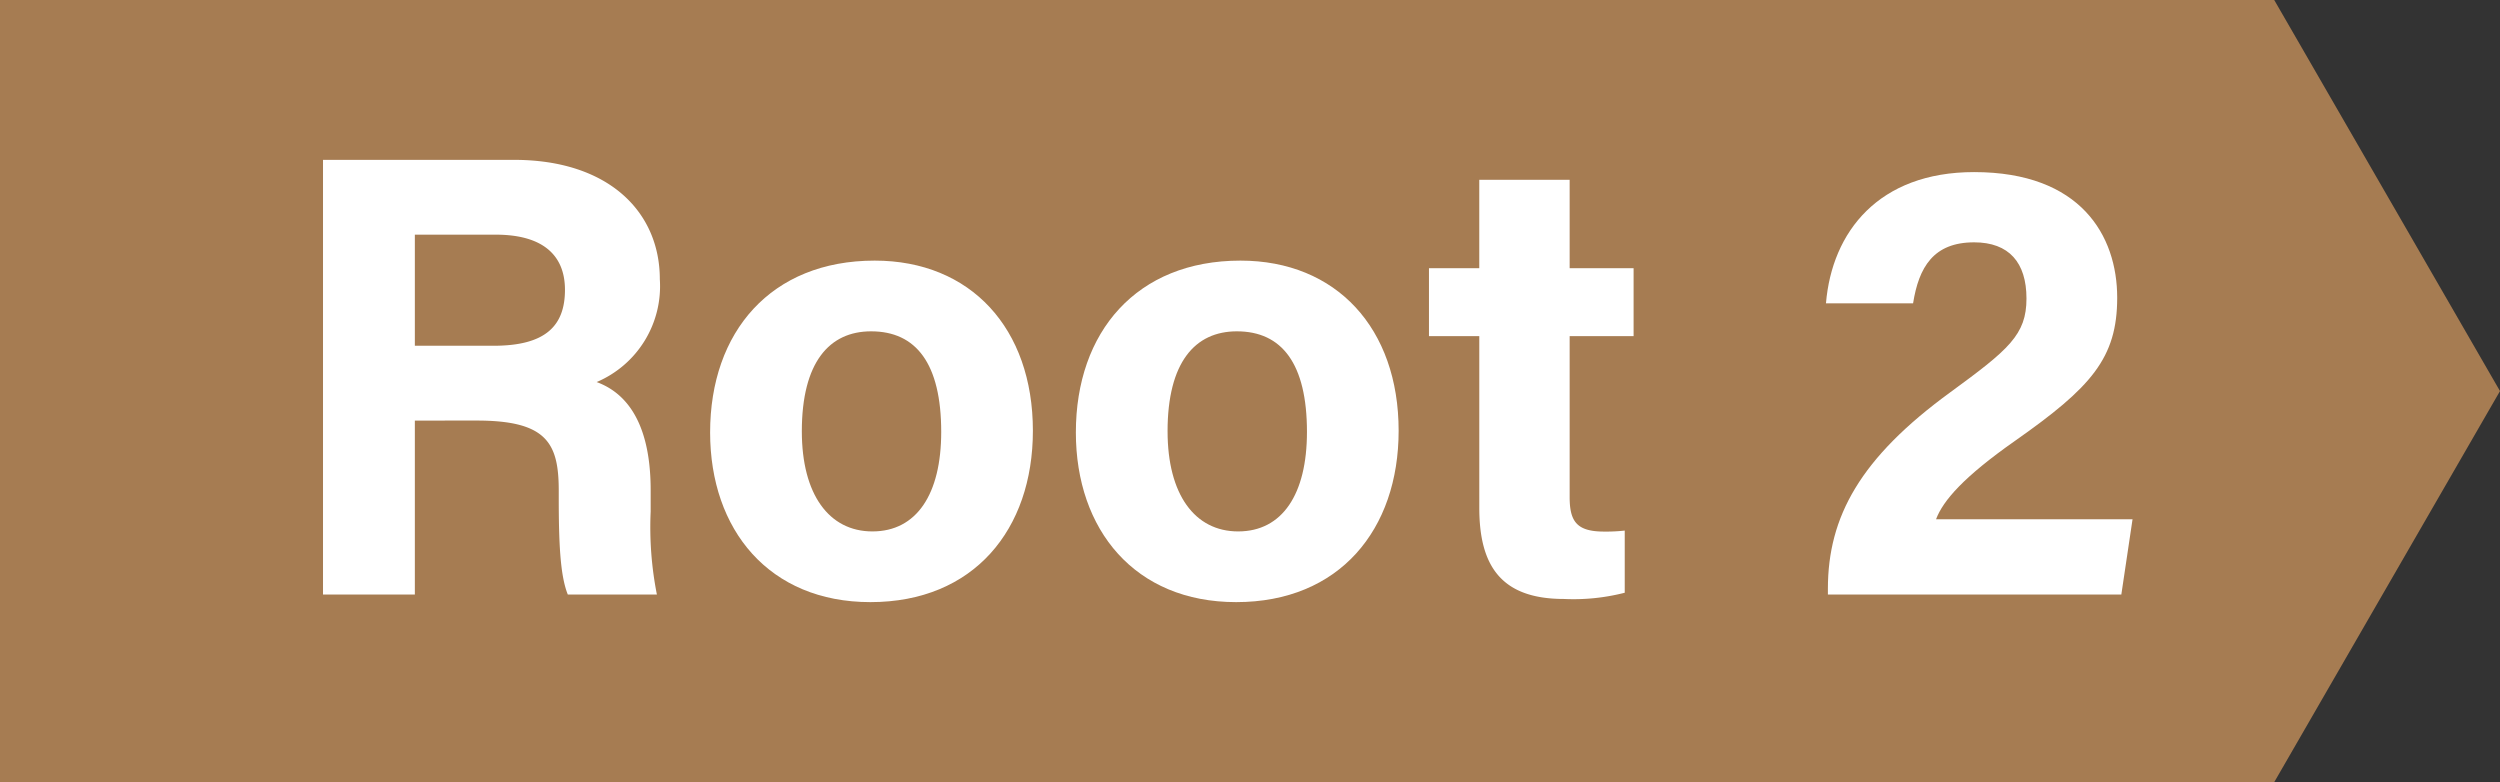 <svg xmlns="http://www.w3.org/2000/svg" width="157.178" height="49.174" viewBox="0 0 157.178 49.174"><rect x="0" y="0" width="157.178" height="49.174" fill="#333333" stroke="none"/><defs><style>.cls-1{fill:#a67c52;}.cls-2{fill:#fff;}</style></defs><title>アセット 48</title><g id="レイヤー_2" data-name="レイヤー 2"><g id="main"><polygon class="cls-1" points="142.983 0 0 0 0 49.174 142.983 49.174 157.178 24.587 142.983 0"/><path class="cls-2" d="M26.082,26.442v10.939H20.308V10.05H32.316c5.96,0,9.168,3.283,9.168,7.504a6.545,6.545,0,0,1-3.972,6.466c1.354.5,3.396,1.909,3.396,6.801V32.17a21.791,21.791,0,0,0,.392,5.21H35.699c-.48-1.189-.57-3.235-.57-6.137v-.399c0-2.989-.755-4.403-5.159-4.403Zm0-4.704h4.955c3.235,0,4.483-1.23,4.483-3.517,0-2.223-1.452-3.467-4.343-3.467H26.082Z"/><path class="cls-2" d="M64.939,27.081c0,6.208-3.715,10.775-10.215,10.775-6.364,0-10.078-4.54-10.078-10.666,0-6.332,3.83-10.805,10.346-10.805C61.032,16.386,64.939,20.648,64.939,27.081Zm-14.527.04c0,3.95,1.699,6.29,4.436,6.29,2.781,0,4.327-2.342,4.327-6.255,0-4.294-1.576-6.325-4.406-6.325C52.134,20.831,50.412,22.783,50.412,27.121Z"/><path class="cls-2" d="M87.934,27.081c0,6.208-3.715,10.775-10.215,10.775-6.364,0-10.078-4.54-10.078-10.666,0-6.332,3.83-10.805,10.346-10.805C84.026,16.386,87.934,20.648,87.934,27.081Zm-14.527.04c0,3.95,1.699,6.29,4.436,6.29,2.781,0,4.327-2.342,4.327-6.255,0-4.294-1.576-6.325-4.406-6.325C75.128,20.831,73.406,22.783,73.406,27.121Z"/><path class="cls-2" d="M89.841,16.862h3.163V11.305h5.682v5.556h4.02v4.271H98.686v10.127c0,1.557.476,2.162,2.169,2.162a10.481,10.481,0,0,0,1.294-.063v3.908a12.927,12.927,0,0,1-3.819.392c-4.003,0-5.325-2.141-5.325-5.731V21.133H89.841Z"/><path class="cls-2" d="M114.922,37.381v-.363c0-4.542,2.043-8.236,7.689-12.35,3.682-2.691,4.796-3.622,4.796-5.9,0-2.261-1.097-3.532-3.292-3.532-2.556,0-3.477,1.565-3.837,3.835h-5.477c.376-4.5,3.32-8.251,9.313-8.251,6.703,0,8.997,3.992,8.997,7.899,0,3.799-1.635,5.636-6.436,9.006-3.218,2.259-4.51,3.745-4.953,4.921h12.354l-.705,4.734Z"/></g></g></svg>